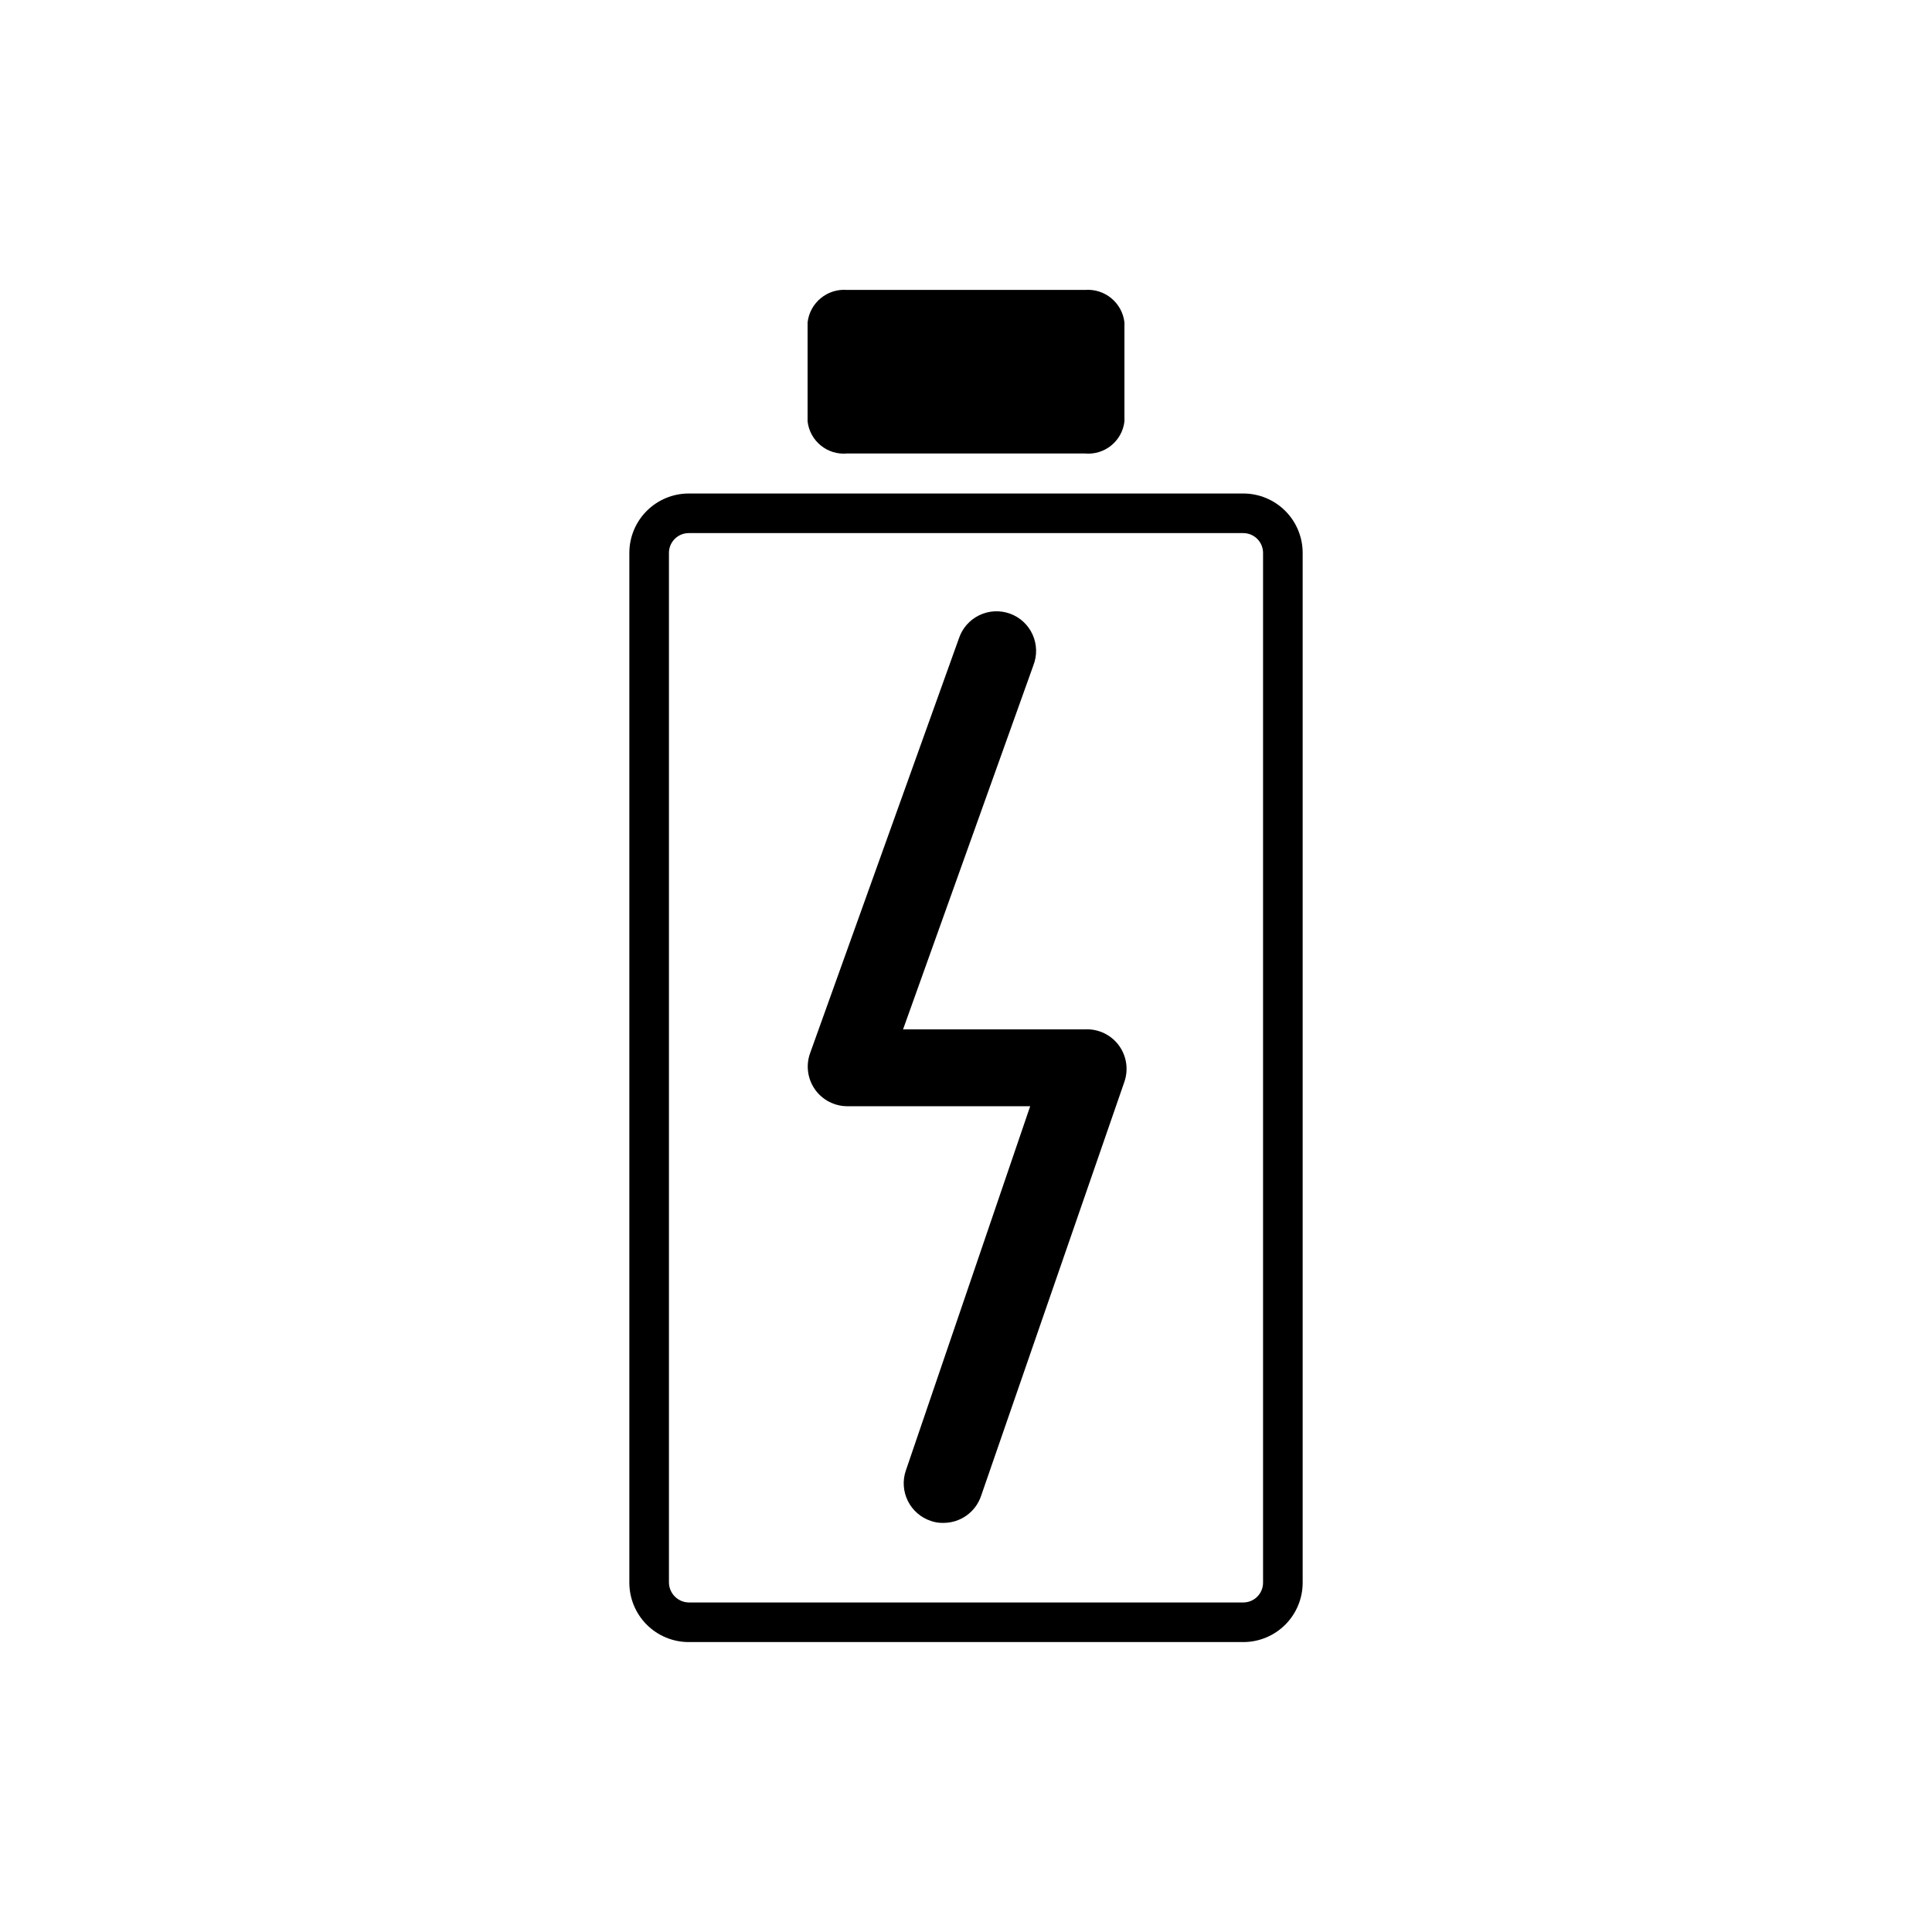 <?xml version="1.0" encoding="UTF-8"?>
<!-- Uploaded to: SVG Repo, www.svgrepo.com, Generator: SVG Repo Mixer Tools -->
<svg fill="#000000" width="800px" height="800px" version="1.1" viewBox="144 144 512 512" xmlns="http://www.w3.org/2000/svg">
 <path d="m358.02 255.68v-26.242c0.605-5.231 5.246-9.039 10.496-8.605h62.977c5.246-0.434 9.891 3.375 10.496 8.605v26.242c-0.605 5.215-5.269 8.992-10.496 8.5h-62.977c-5.231 0.492-9.891-3.285-10.496-8.5zm131.2 34.848v272.9-0.004c0 4.176-1.66 8.18-4.613 11.133-2.949 2.953-6.957 4.609-11.129 4.609h-146.95c-4.176 0-8.18-1.656-11.133-4.609-2.953-2.953-4.613-6.957-4.613-11.133v-272.9c0-4.176 1.66-8.18 4.613-11.133 2.953-2.949 6.957-4.609 11.133-4.609h146.95c4.172 0 8.18 1.66 11.129 4.609 2.953 2.953 4.613 6.957 4.613 11.133zm-10.496 0v-0.004c0-1.391-0.555-2.727-1.535-3.711-0.984-0.984-2.32-1.535-3.711-1.535h-146.95c-2.898 0-5.25 2.348-5.25 5.246v272.9c0.059 2.875 2.375 5.191 5.25 5.246h146.95c1.391 0 2.727-0.551 3.711-1.535 0.98-0.984 1.535-2.32 1.535-3.711zm-47.23 126.27h-48.176l34.531-96.457-0.004-0.004c1.043-2.637 0.969-5.582-0.199-8.168-1.164-2.582-3.328-4.586-5.992-5.547-2.668-0.965-5.609-0.812-8.16 0.43-2.551 1.238-4.492 3.457-5.379 6.148l-39.465 110c-1.121 3.203-0.621 6.75 1.336 9.52 1.957 2.773 5.137 4.426 8.531 4.441h48.492l-32.957 96.562h-0.004c-0.895 2.644-0.703 5.535 0.539 8.039 1.238 2.5 3.426 4.406 6.074 5.289 1.078 0.387 2.219 0.566 3.359 0.527 4.512 0.012 8.527-2.863 9.973-7.141l37.996-109.79c1.086-3.188 0.578-6.699-1.367-9.449-2.086-2.938-5.531-4.602-9.129-4.406z"/>
</svg>